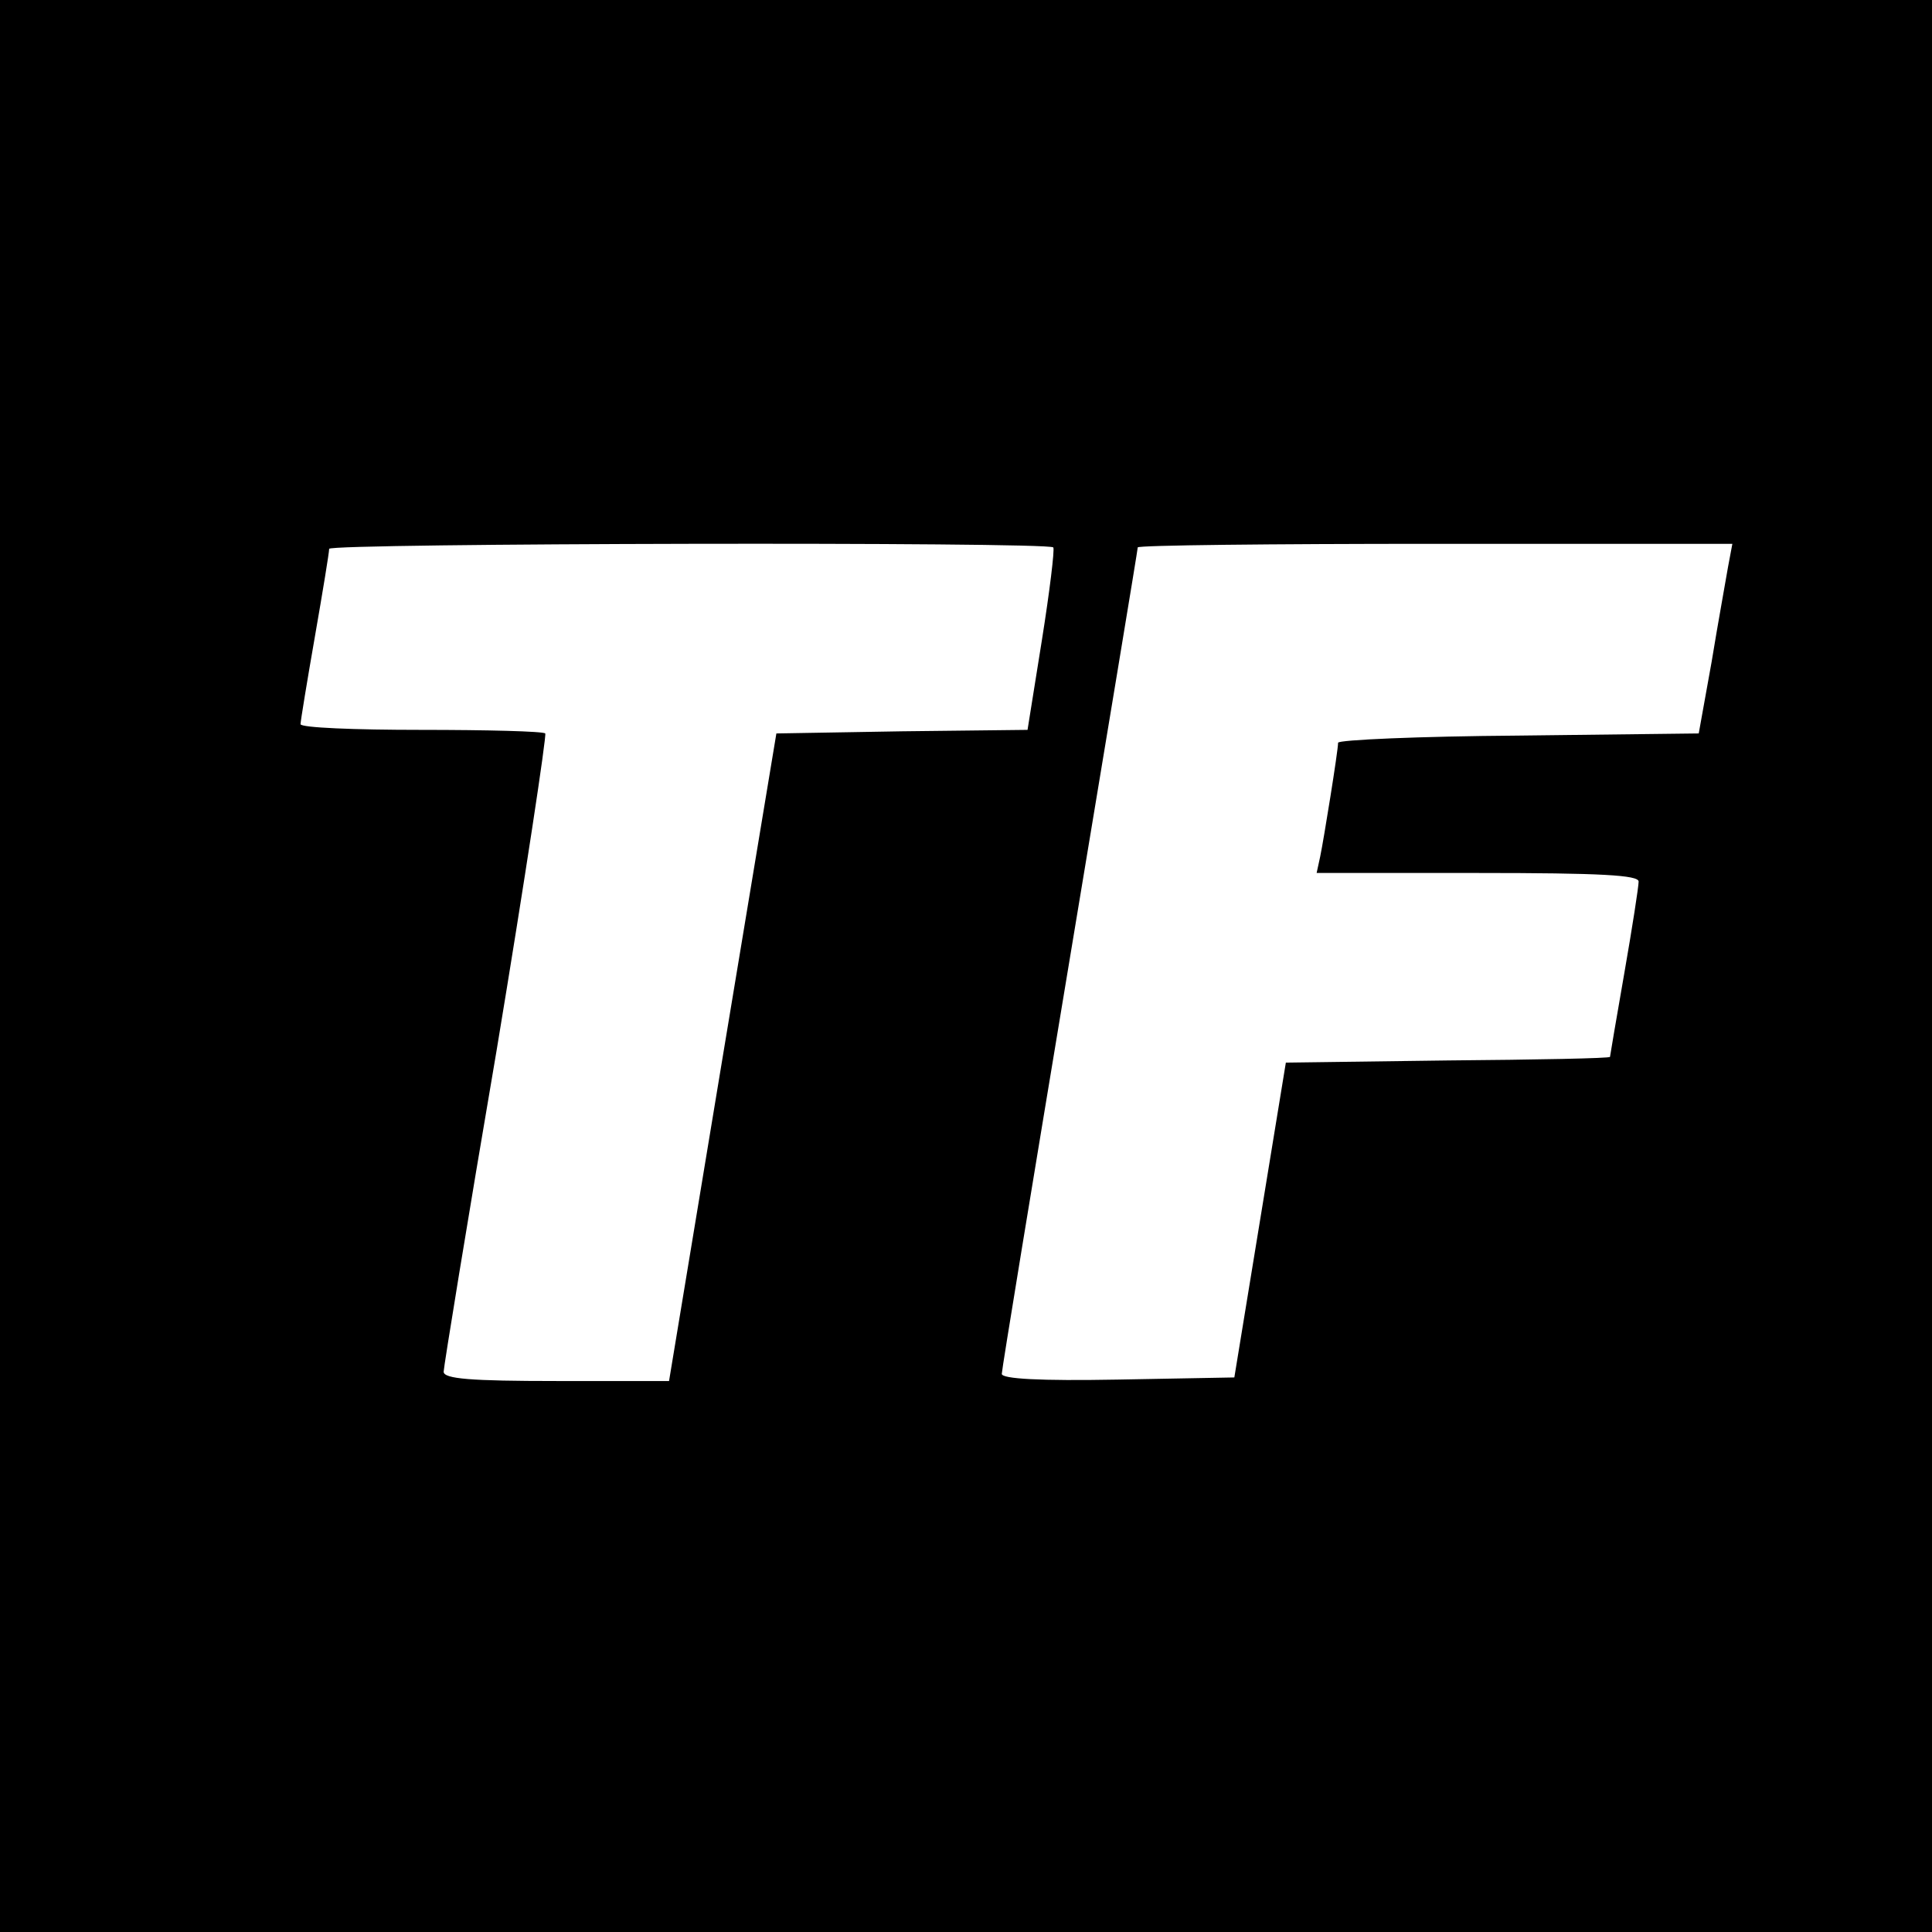 <svg version="1.0" xmlns="http://www.w3.org/2000/svg" width="360" height="360" viewBox="0 0 270 270"><path d="M0 135v135h270V0H0zm147.2-58.5c.2.3-.5 6.1-1.6 13l-2 12.5-17.5.2-17.6.3-7.5 45.2-7.5 45.3H77.8c-12 0-15.8-.3-15.8-1.3 0-.6 3.3-20.9 7.4-44.9 4-24.1 7-44 6.8-44.3-.3-.3-8.1-.5-17.4-.5-9.2 0-16.8-.3-16.8-.8 0-.4.9-5.9 2-12.2s2-11.8 2-12.3c0-.8 100.3-1 101.2-.2m94.3 2.7c-.3 1.8-1.4 7.8-2.3 13.3l-1.8 10-25.2.3c-13.9.1-25.2.6-25.2 1 0 1.1-2 13.5-2.5 15.9l-.5 2.3h22.5c17.3 0 22.5.3 22.5 1.2 0 .7-.9 6.5-2 12.8s-2 11.6-2 11.7c0 .2-10.2.4-22.7.5l-22.6.3-3.6 22-3.6 22-16.3.3c-10.9.2-16.2-.1-16.2-.8 0-.6 4.3-26.7 9.5-58s9.5-57.2 9.5-57.5 18.7-.5 41.5-.5h41.6z"/></svg>